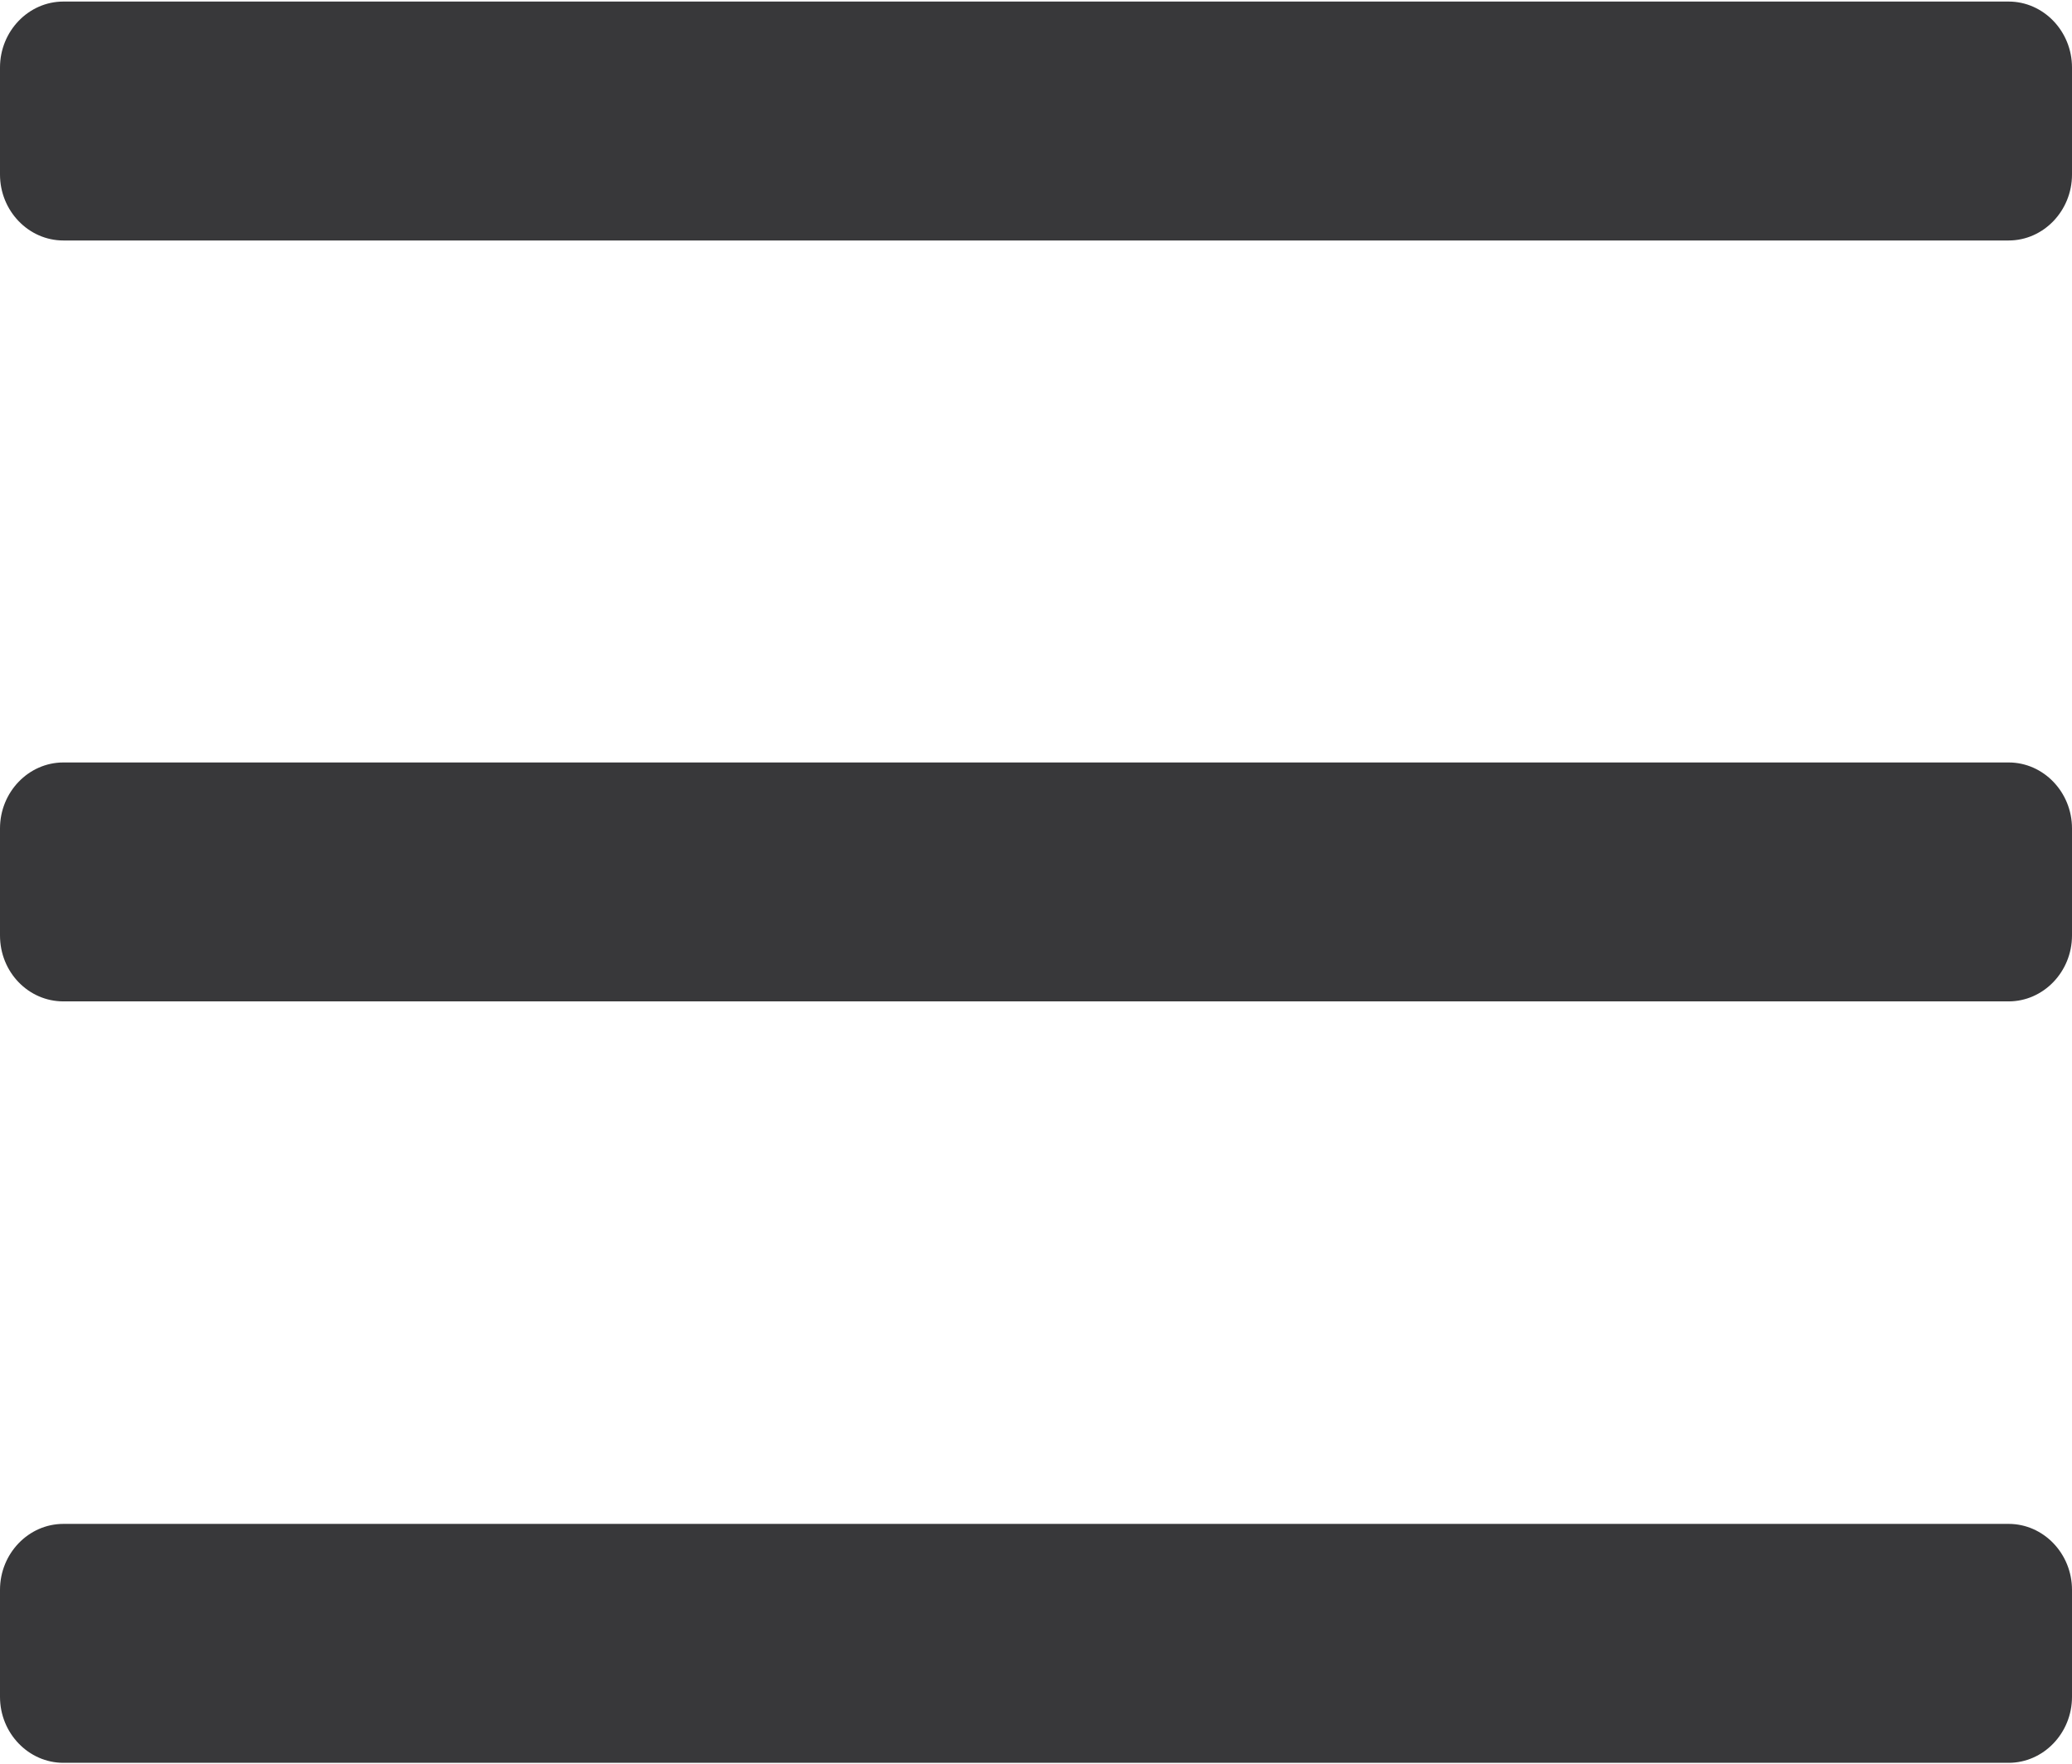 <?xml version="1.0" encoding="utf-8"?>
<!-- Generator: Adobe Illustrator 23.0.3, SVG Export Plug-In . SVG Version: 6.00 Build 0)  -->
<svg version="1.1" id="Capa_1" xmlns="http://www.w3.org/2000/svg" xmlns:xlink="http://www.w3.org/1999/xlink" x="0px" y="0px"
	 viewBox="0 0 399 339.7" style="enable-background:new 0 0 399 339.7;" xml:space="preserve">
<style type="text/css">
	.st0{fill:#38383A;}
</style>
<path class="st0" d="M12.2,339.4h374.6c6.7,0,12.2-5.7,12.2-12.7v-20.6c0-7-5.5-12.7-12.2-12.7H12.2c-6.7,0-12.2,5.7-12.2,12.7v20.6
	C0,333.7,5.5,339.4,12.2,339.4z M12.2,192.8h374.6c6.7,0,12.2-5.7,12.2-12.7v-20.6c0-7-5.5-12.7-12.2-12.7H12.2
	c-6.7,0-12.2,5.7-12.2,12.7v20.6C0,187.2,5.5,192.8,12.2,192.8z M0,13v20.6c0,7,5.5,12.7,12.2,12.7h374.6c6.7,0,12.2-5.7,12.2-12.7
	V13c0-7-5.5-12.7-12.2-12.7H12.2C5.5,0.3,0,6,0,13z"/>
</svg>
